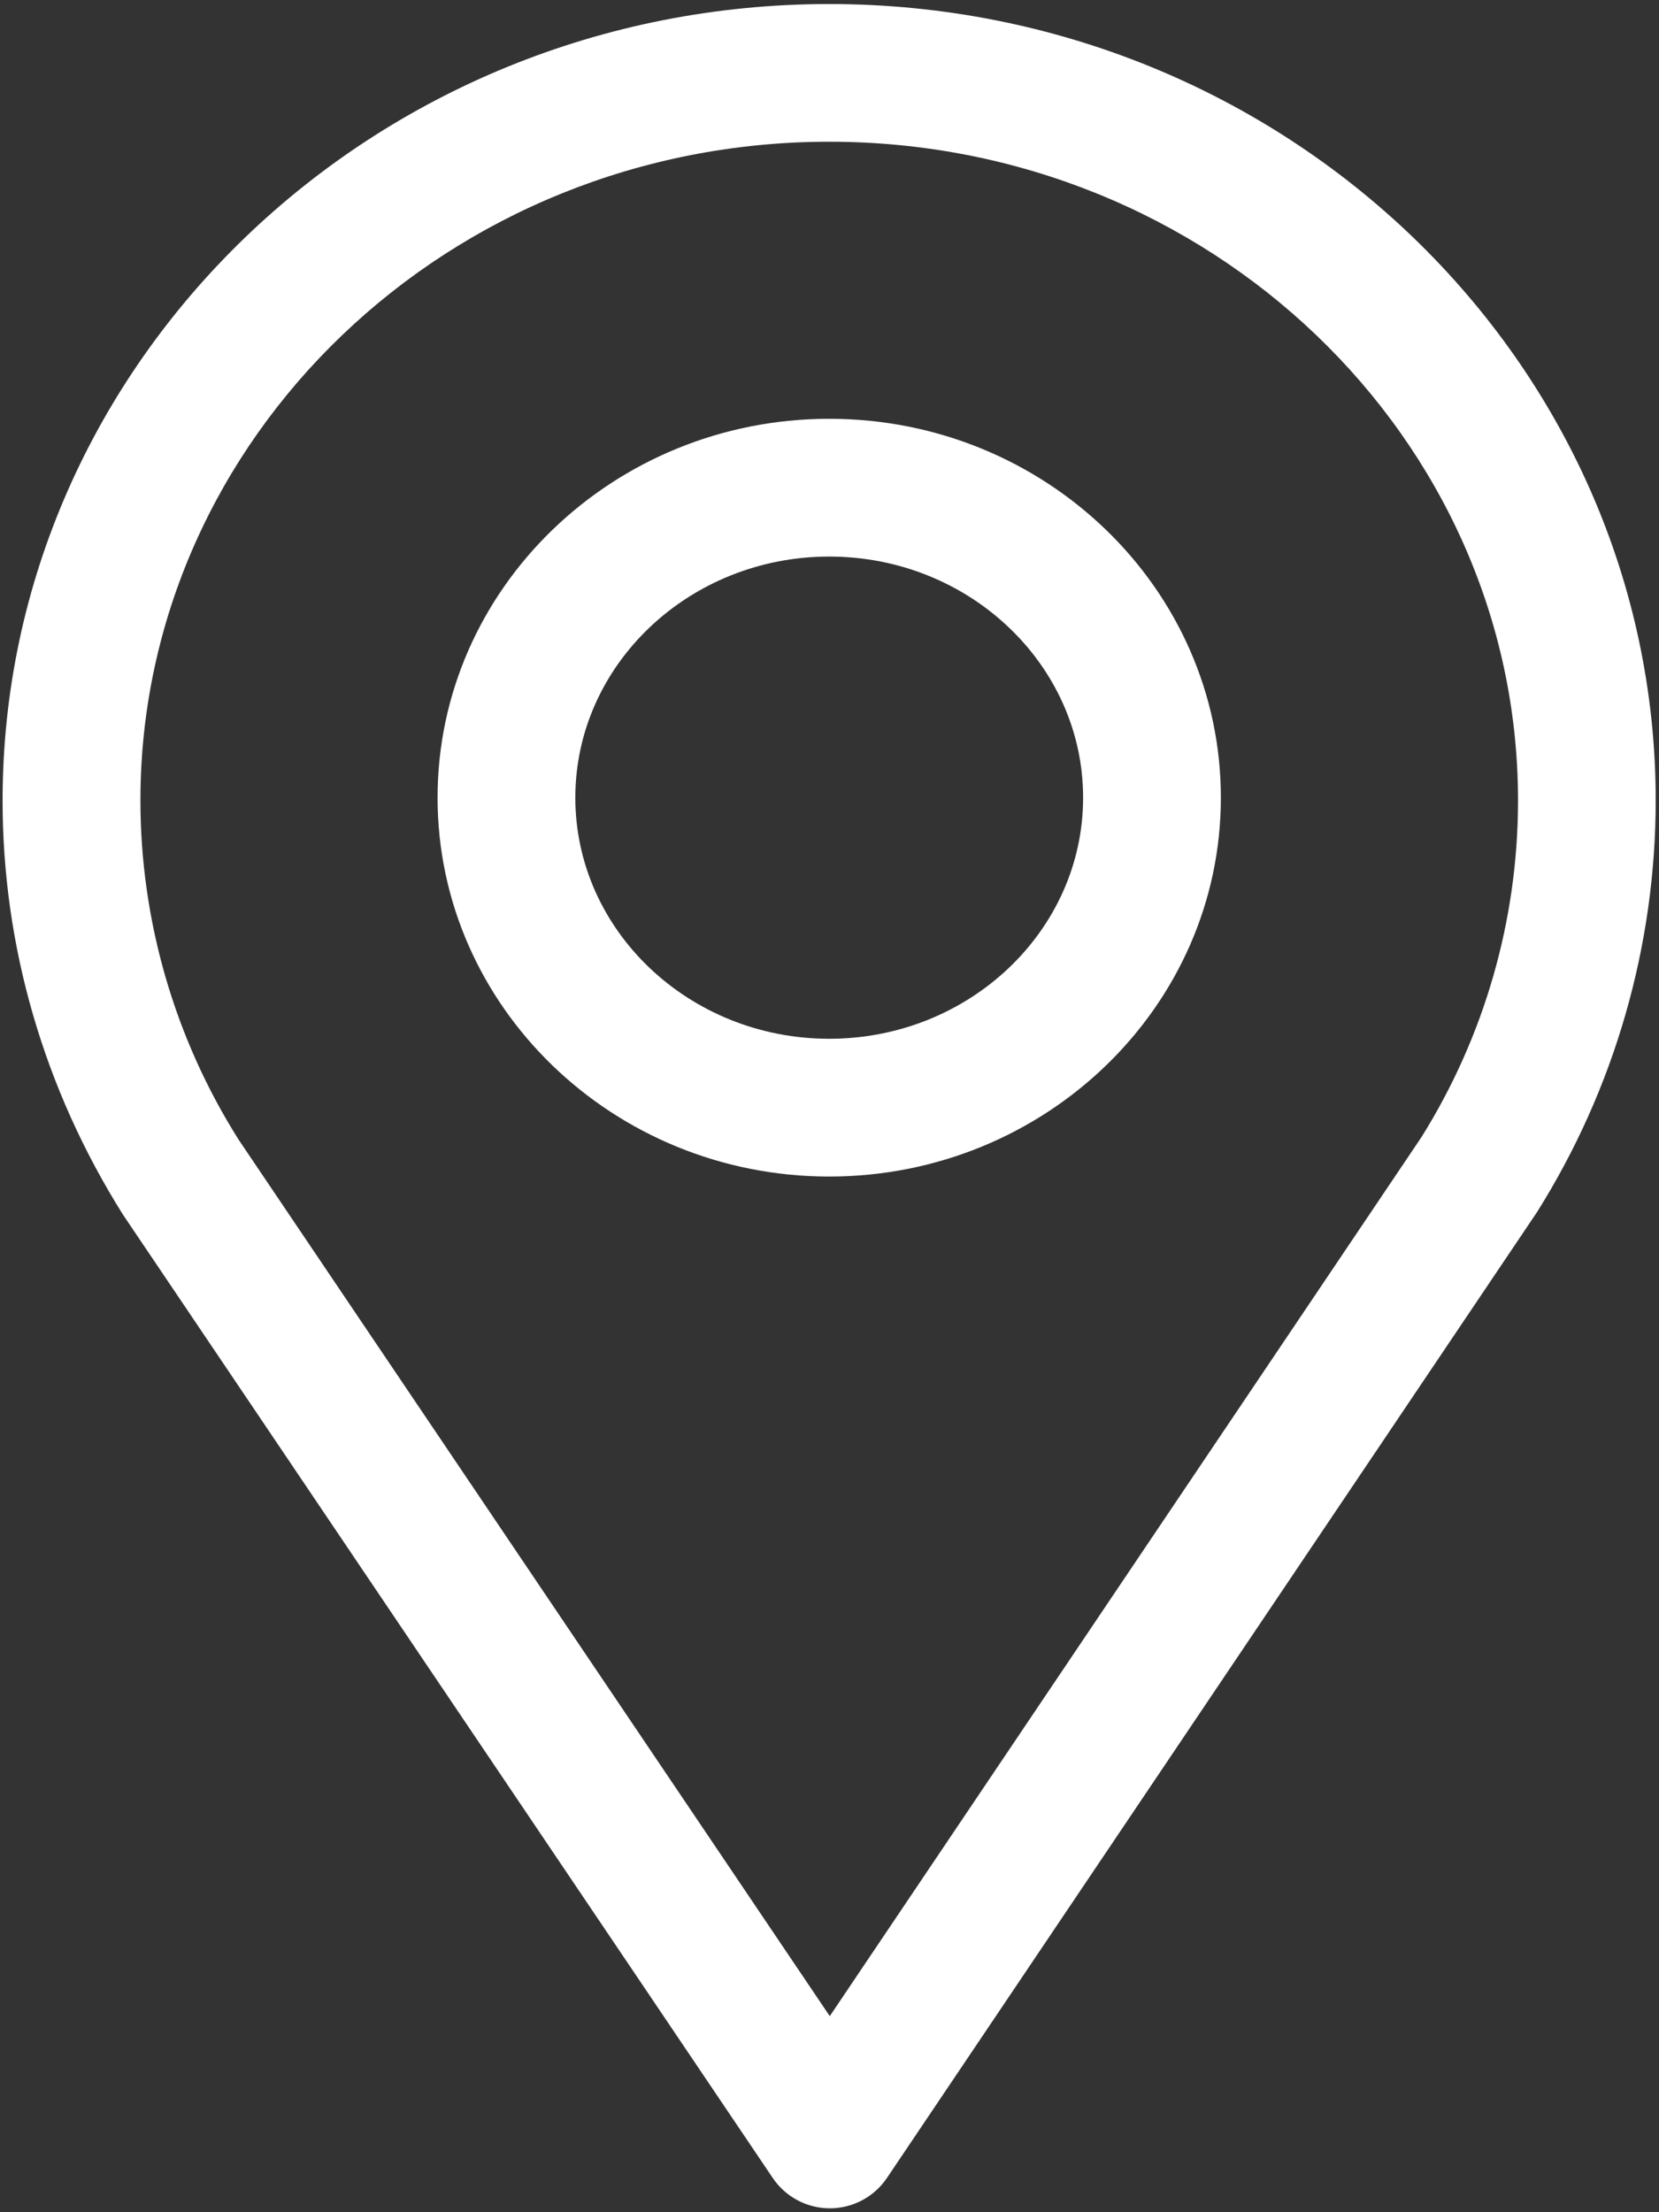 <svg width="237" height="316" viewBox="0 0 237 316" fill="none" xmlns="http://www.w3.org/2000/svg">
<rect x="0" y="0" width="237" height="316" fill="#333333" stroke="none"/>
<path d="M110.391 311.106C111.292 312.441 112.507 313.535 113.929 314.291C115.352 315.047 116.938 315.443 118.549 315.443C120.159 315.443 121.746 315.047 123.168 314.291C124.59 313.535 125.805 312.441 126.706 311.106L219.556 173.169C230.633 155.555 236.517 135.173 236.53 114.365C236.53 51.625 183.561 0.575 118.45 0.575C53.339 0.575 0.37 51.625 0.37 114.365C0.37 135.167 6.264 155.536 17.58 173.523L110.391 311.106ZM118.46 20.245C172.718 20.245 216.86 62.469 216.86 114.355C216.86 131.358 212.079 148.018 203.064 162.433L118.539 287.992L34.072 162.768C24.929 148.275 20.071 131.491 20.06 114.355C20.06 62.469 64.202 20.245 118.46 20.245Z" fill="white"/>
<path d="M118.46 168.061C149.308 168.061 174.41 143.786 174.41 113.941C174.41 84.097 149.318 59.821 118.46 59.821C87.602 59.821 62.51 84.097 62.51 113.941C62.51 143.786 87.612 168.061 118.46 168.061ZM118.46 79.501C138.455 79.501 154.73 94.95 154.73 113.941C154.73 132.932 138.465 148.381 118.46 148.381C98.455 148.381 82.19 132.932 82.19 113.941C82.19 94.95 98.465 79.501 118.46 79.501Z" fill="white"/>
</svg>